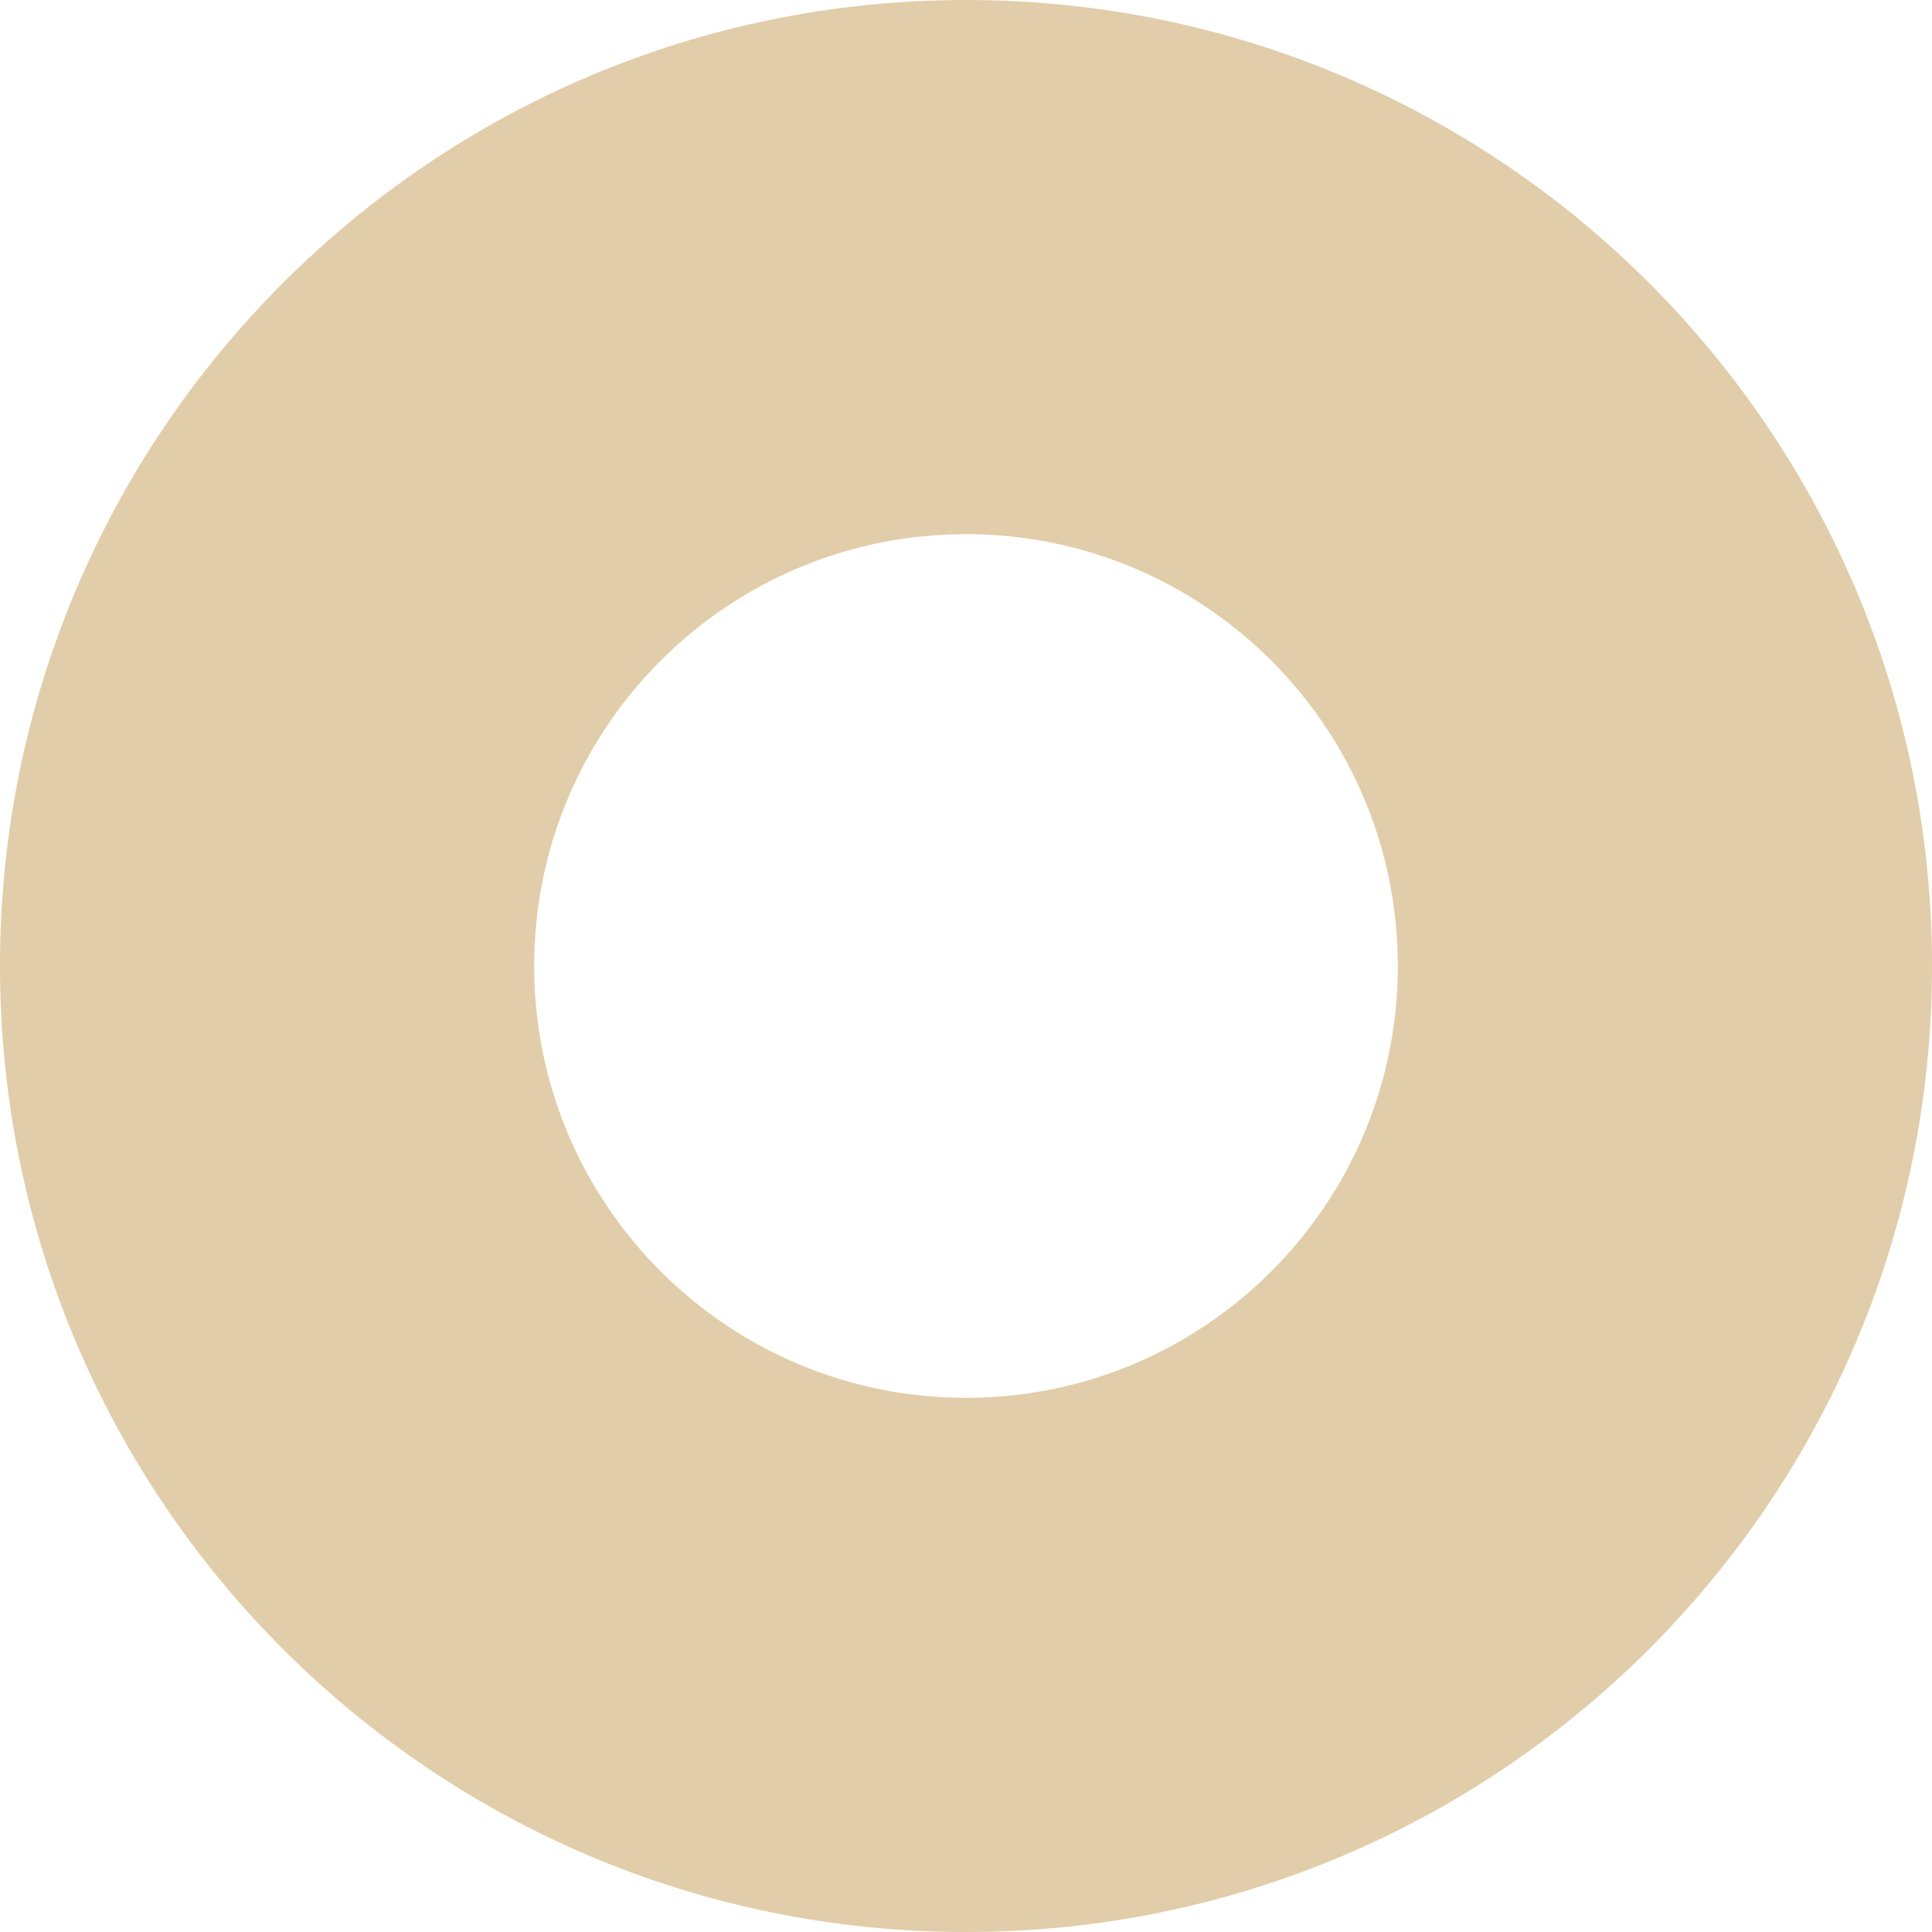 <?xml version="1.0" encoding="utf-8"?>
<!-- Generator: Adobe Illustrator 15.1.0, SVG Export Plug-In  -->
<!DOCTYPE svg PUBLIC "-//W3C//DTD SVG 1.1//EN" "http://www.w3.org/Graphics/SVG/1.1/DTD/svg11.dtd">
<svg version="1.1"
	 xmlns="http://www.w3.org/2000/svg" xmlns:xlink="http://www.w3.org/1999/xlink" xmlns:a="http://ns.adobe.com/AdobeSVGViewerExtensions/3.0/"
	 x="0px" y="0px" width="350px" height="350px" viewBox="0 0 350 350" style="enable-background:new 0 0 350 350;"
	 xml:space="preserve">
<defs>
</defs>
<path style="fill:#E1CDA9;" d="M174.998,0C78.351,0,0,78.351,0,175s78.351,175,174.998,175C271.649,350,350,271.65,350,175
	S271.649,0,174.998,0z M174.999,253.231c-43.205,0-78.231-35.025-78.231-78.231s35.026-78.232,78.231-78.232
	c43.206,0,78.232,35.026,78.232,78.232S218.205,253.231,174.999,253.231z"/>
</svg>
